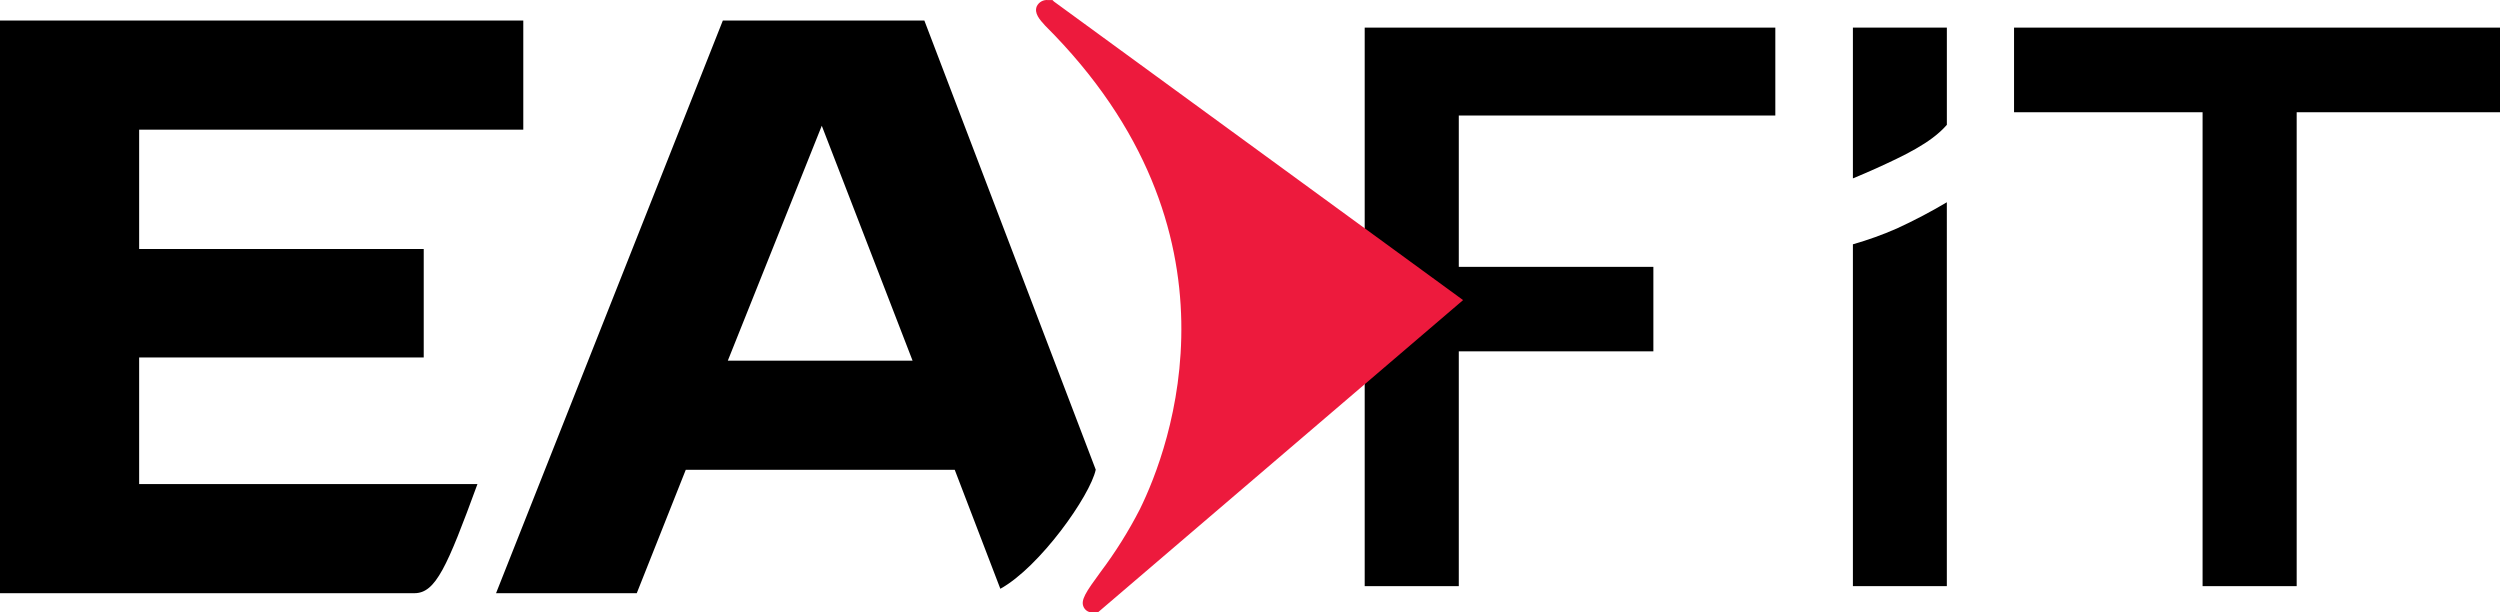 <?xml version="1.0" encoding="utf-8"?>
<!-- Generator: Adobe Illustrator 16.0.0, SVG Export Plug-In . SVG Version: 6.00 Build 0)  -->
<!DOCTYPE svg PUBLIC "-//W3C//DTD SVG 1.1//EN" "http://www.w3.org/Graphics/SVG/1.1/DTD/svg11.dtd">
<svg version="1.1" id="Calque_1" xmlns="http://www.w3.org/2000/svg" xmlns:xlink="http://www.w3.org/1999/xlink" x="0px" y="0px"
	 width="155px" height="37.974px" viewBox="-31.5 33.013 155 37.974" enable-background="new -31.5 33.013 155 37.974"
	 xml:space="preserve">
<g id="Layer_2">
	<g id="Textes">
		<path d="M84.81,43.457c1.688-0.771,3.412-1.568,4.395-2.705v-6.027H83.38v9.349C83.85,43.879,84.322,43.676,84.81,43.457z"/>
		<path d="M86.109,47.177c-0.887,0.39-1.801,0.718-2.729,0.983v21.194h5.824V45.553C88.202,46.148,87.169,46.69,86.109,47.177z"/>
		<path d="M36.436,62.133L25.81,34.286H13.316L-0.745,69.791h8.724l3.038-7.65h16.677l2.827,7.376
			C32.966,68.168,36.086,63.757,36.436,62.133z M13.625,55.373l5.825-14.564l5.629,14.564H13.625z"/>
		<polygon points="93.371,34.725 93.371,39.972 105.06,39.972 105.06,69.354 110.894,69.354 110.894,39.972 123.5,39.972 
			123.5,34.725 		"/>
		<path d="M-31.5,34.286v35.505h25.694c1.316,0,2.023-1.623,3.908-6.765h-20.975v-7.849h17.644v-6.725h-17.644v-7.4H0.944v-6.766
			H-31.5z"/>
		<polygon points="58.945,40.175 78.57,40.175 78.57,34.725 53.111,34.725 53.111,69.354 58.945,69.354 58.945,54.796 
			71.009,54.796 71.009,49.558 58.945,49.558 		"/>
		<path fill="#ED1A3D" d="M33.844,33.108l-0.09-0.09h-0.097c-0.057-0.004-0.114-0.004-0.171,0c-0.295-0.035-0.58,0.122-0.707,0.39
			c-0.17,0.423,0.171,0.813,0.52,1.194c12.803,12.753,7.75,26.173,5.873,29.983c-0.699,1.363-1.515,2.665-2.437,3.891
			c-0.901,1.234-1.267,1.754-1.04,2.193c0.108,0.207,0.327,0.331,0.561,0.316h0.188h0.122l22.646-19.366L33.844,33.108z"/>
	</g>
</g>
</svg>
